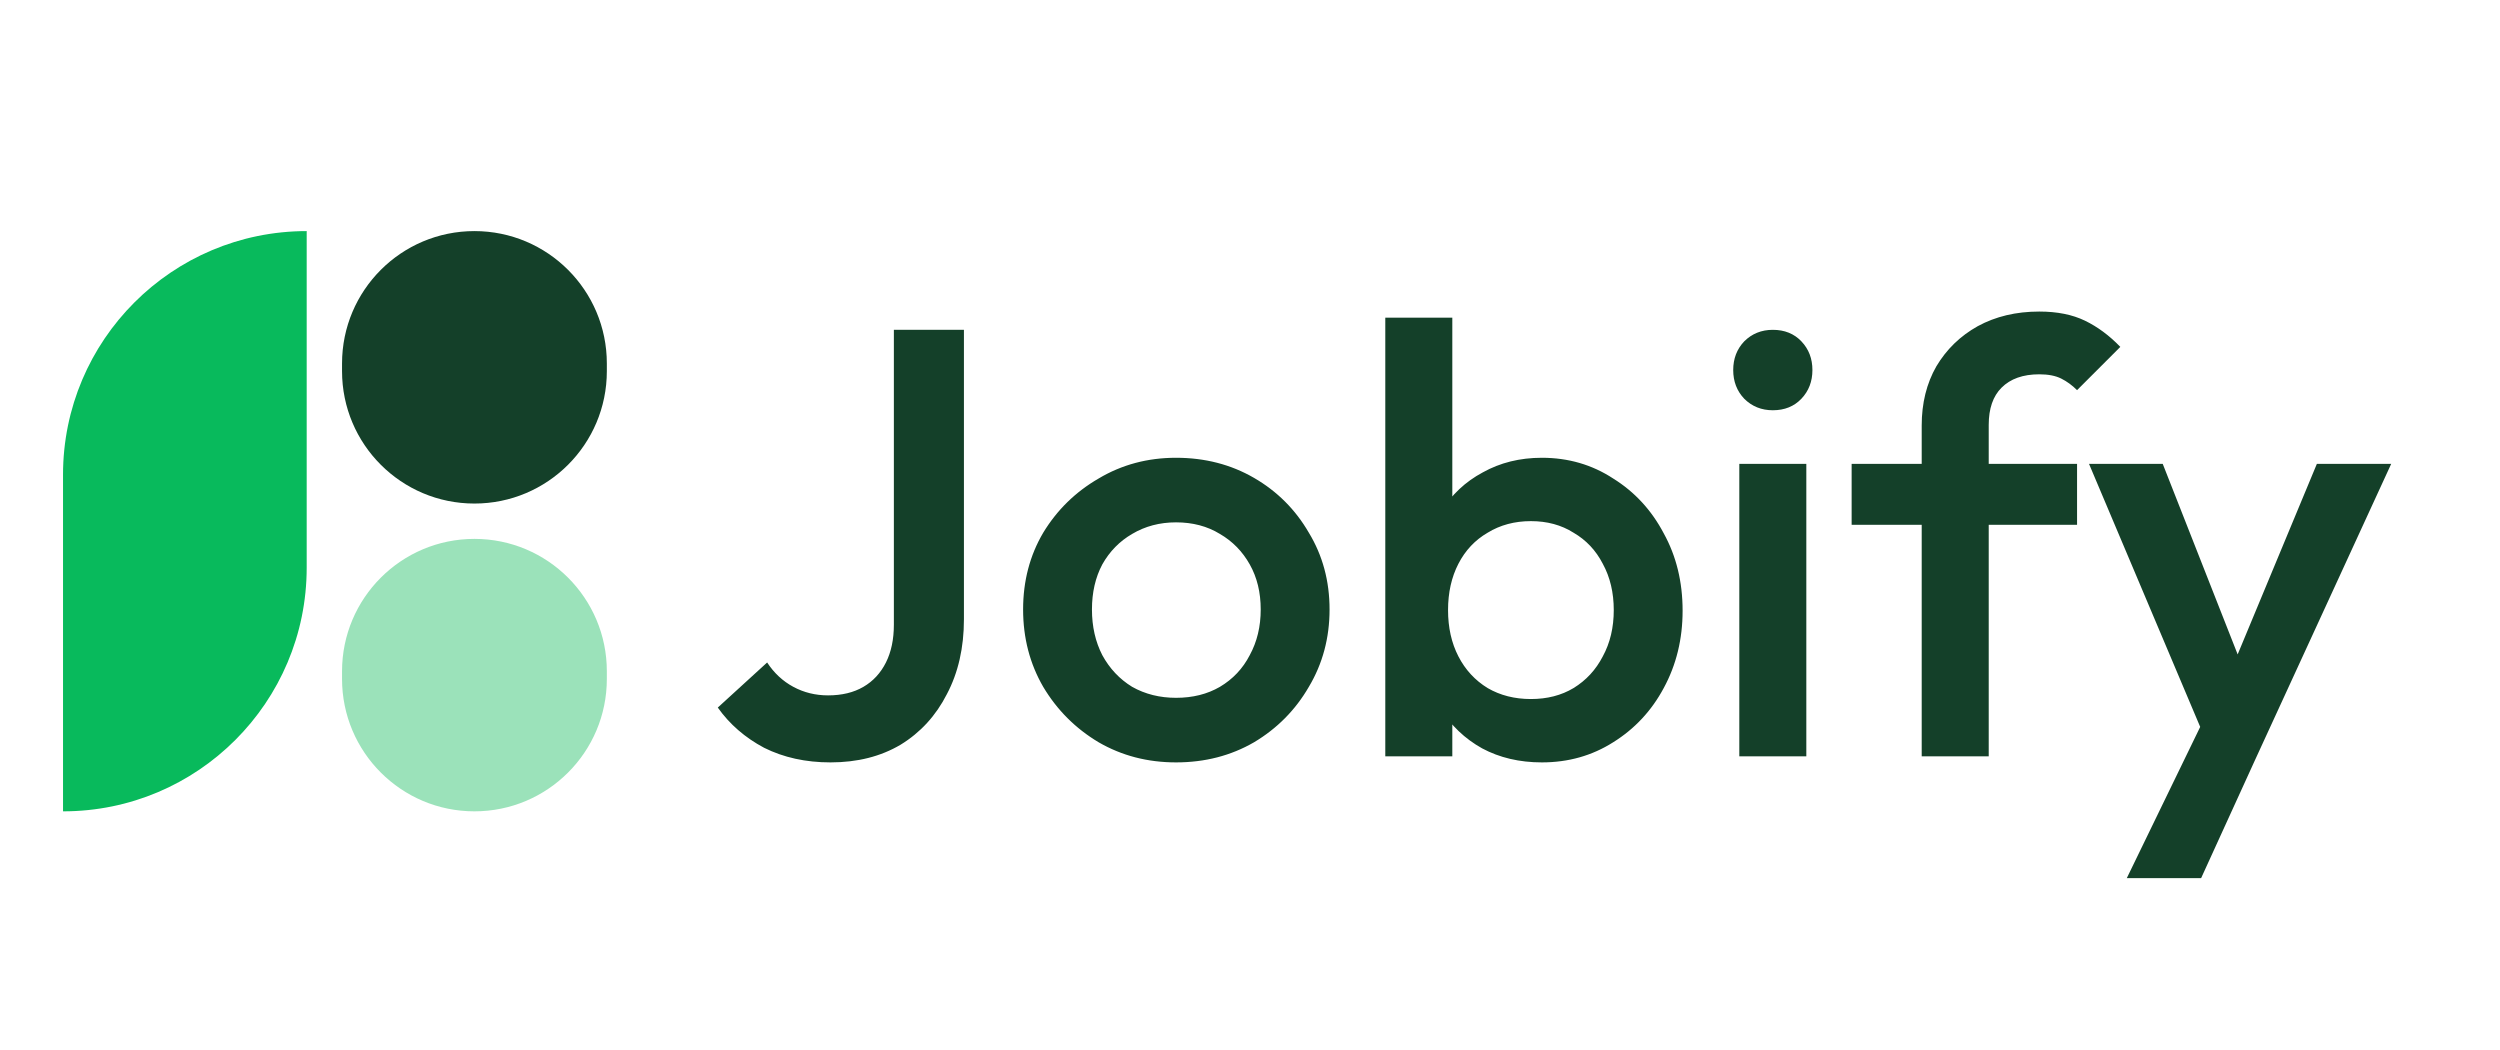 <svg width="238" height="100" viewBox="0 0 238 100" fill="none" xmlns="http://www.w3.org/2000/svg">
<path d="M79.064 72.58C76.705 72.58 74.598 72.116 72.742 71.188C70.925 70.221 69.455 68.945 68.334 67.36L73.032 63.068C73.689 64.073 74.521 64.847 75.526 65.388C76.531 65.929 77.633 66.2 78.832 66.2C80.147 66.2 81.268 65.929 82.196 65.388C83.124 64.847 83.839 64.073 84.342 63.068C84.845 62.063 85.096 60.864 85.096 59.472V31.4H91.766V58.95C91.766 61.657 91.225 64.035 90.142 66.084C89.098 68.133 87.629 69.738 85.734 70.898C83.839 72.019 81.616 72.58 79.064 72.58ZM111.958 72.58C109.251 72.58 106.796 71.942 104.592 70.666C102.388 69.351 100.629 67.592 99.314 65.388C98.038 63.184 97.4 60.729 97.4 58.022C97.4 55.315 98.038 52.879 99.314 50.714C100.629 48.549 102.388 46.828 104.592 45.552C106.796 44.237 109.251 43.58 111.958 43.58C114.703 43.58 117.178 44.218 119.382 45.494C121.586 46.77 123.326 48.51 124.602 50.714C125.917 52.879 126.574 55.315 126.574 58.022C126.574 60.729 125.917 63.184 124.602 65.388C123.326 67.592 121.586 69.351 119.382 70.666C117.178 71.942 114.703 72.58 111.958 72.58ZM111.958 66.432C113.543 66.432 114.935 66.084 116.134 65.388C117.371 64.653 118.319 63.648 118.976 62.372C119.672 61.096 120.02 59.646 120.02 58.022C120.02 56.398 119.672 54.967 118.976 53.73C118.28 52.493 117.333 51.526 116.134 50.83C114.935 50.095 113.543 49.728 111.958 49.728C110.411 49.728 109.019 50.095 107.782 50.83C106.583 51.526 105.636 52.493 104.94 53.73C104.283 54.967 103.954 56.398 103.954 58.022C103.954 59.646 104.283 61.096 104.94 62.372C105.636 63.648 106.583 64.653 107.782 65.388C109.019 66.084 110.411 66.432 111.958 66.432ZM146.786 72.58C144.659 72.58 142.764 72.135 141.102 71.246C139.439 70.318 138.124 69.061 137.158 67.476C136.23 65.891 135.766 64.093 135.766 62.082V54.078C135.766 52.067 136.249 50.269 137.216 48.684C138.182 47.099 139.497 45.861 141.16 44.972C142.822 44.044 144.698 43.58 146.786 43.58C149.299 43.58 151.561 44.237 153.572 45.552C155.621 46.828 157.226 48.568 158.386 50.772C159.584 52.937 160.184 55.393 160.184 58.138C160.184 60.845 159.584 63.3 158.386 65.504C157.226 67.669 155.621 69.39 153.572 70.666C151.561 71.942 149.299 72.58 146.786 72.58ZM145.742 66.548C147.288 66.548 148.642 66.2 149.802 65.504C151 64.769 151.928 63.764 152.586 62.488C153.282 61.212 153.63 59.743 153.63 58.08C153.63 56.417 153.282 54.948 152.586 53.672C151.928 52.396 151 51.41 149.802 50.714C148.642 49.979 147.288 49.612 145.742 49.612C144.195 49.612 142.822 49.979 141.624 50.714C140.425 51.41 139.497 52.396 138.84 53.672C138.182 54.948 137.854 56.417 137.854 58.08C137.854 59.743 138.182 61.212 138.84 62.488C139.497 63.764 140.425 64.769 141.624 65.504C142.822 66.2 144.195 66.548 145.742 66.548ZM131.88 72V30.24H138.26V51.004L137.158 57.732L138.26 64.518V72H131.88ZM165.582 72V44.16H171.962V72H165.582ZM168.772 39.056C167.69 39.056 166.781 38.689 166.046 37.954C165.35 37.219 165.002 36.311 165.002 35.228C165.002 34.145 165.35 33.237 166.046 32.502C166.781 31.767 167.69 31.4 168.772 31.4C169.894 31.4 170.802 31.767 171.498 32.502C172.194 33.237 172.542 34.145 172.542 35.228C172.542 36.311 172.194 37.219 171.498 37.954C170.802 38.689 169.894 39.056 168.772 39.056ZM182.946 72V40.506C182.946 38.379 183.41 36.504 184.338 34.88C185.305 33.256 186.619 31.98 188.282 31.052C189.983 30.124 191.936 29.66 194.14 29.66C195.841 29.66 197.291 29.95 198.49 30.53C199.689 31.11 200.81 31.941 201.854 33.024L197.736 37.142C197.272 36.678 196.769 36.311 196.228 36.04C195.687 35.769 194.991 35.634 194.14 35.634C192.593 35.634 191.395 36.059 190.544 36.91C189.732 37.722 189.326 38.901 189.326 40.448V72H182.946ZM176.276 49.96V44.16H197.736V49.96H176.276ZM210.764 72.29L198.874 44.16H205.892L214.012 64.808H211.982L220.566 44.16H227.642L214.708 72.29H210.764ZM202.47 83.6L211.112 65.794L214.708 72.29L209.546 83.6H202.47Z" fill="#144029"/>
<path d="M6 45.197C6 32.386 16.386 22 29.197 22V22V54.043C29.197 66.855 18.811 77.24 6 77.24V77.24V45.197Z" fill="#08BA5C"/>
<path d="M32.562 34.605C32.562 27.643 38.205 22 45.166 22V22C52.128 22 57.771 27.643 57.771 34.605V35.333C57.771 42.294 52.128 47.938 45.166 47.938V47.938C38.205 47.938 32.562 42.294 32.562 35.333V34.605Z" fill="#144029"/>
<path d="M32.562 63.907C32.562 56.945 38.205 51.302 45.166 51.302V51.302C52.128 51.302 57.771 56.945 57.771 63.907V64.634C57.771 71.596 52.128 77.239 45.166 77.239V77.239C38.205 77.239 32.562 71.596 32.562 64.634V63.907Z" fill="#9BE2BA"/>
</svg>
